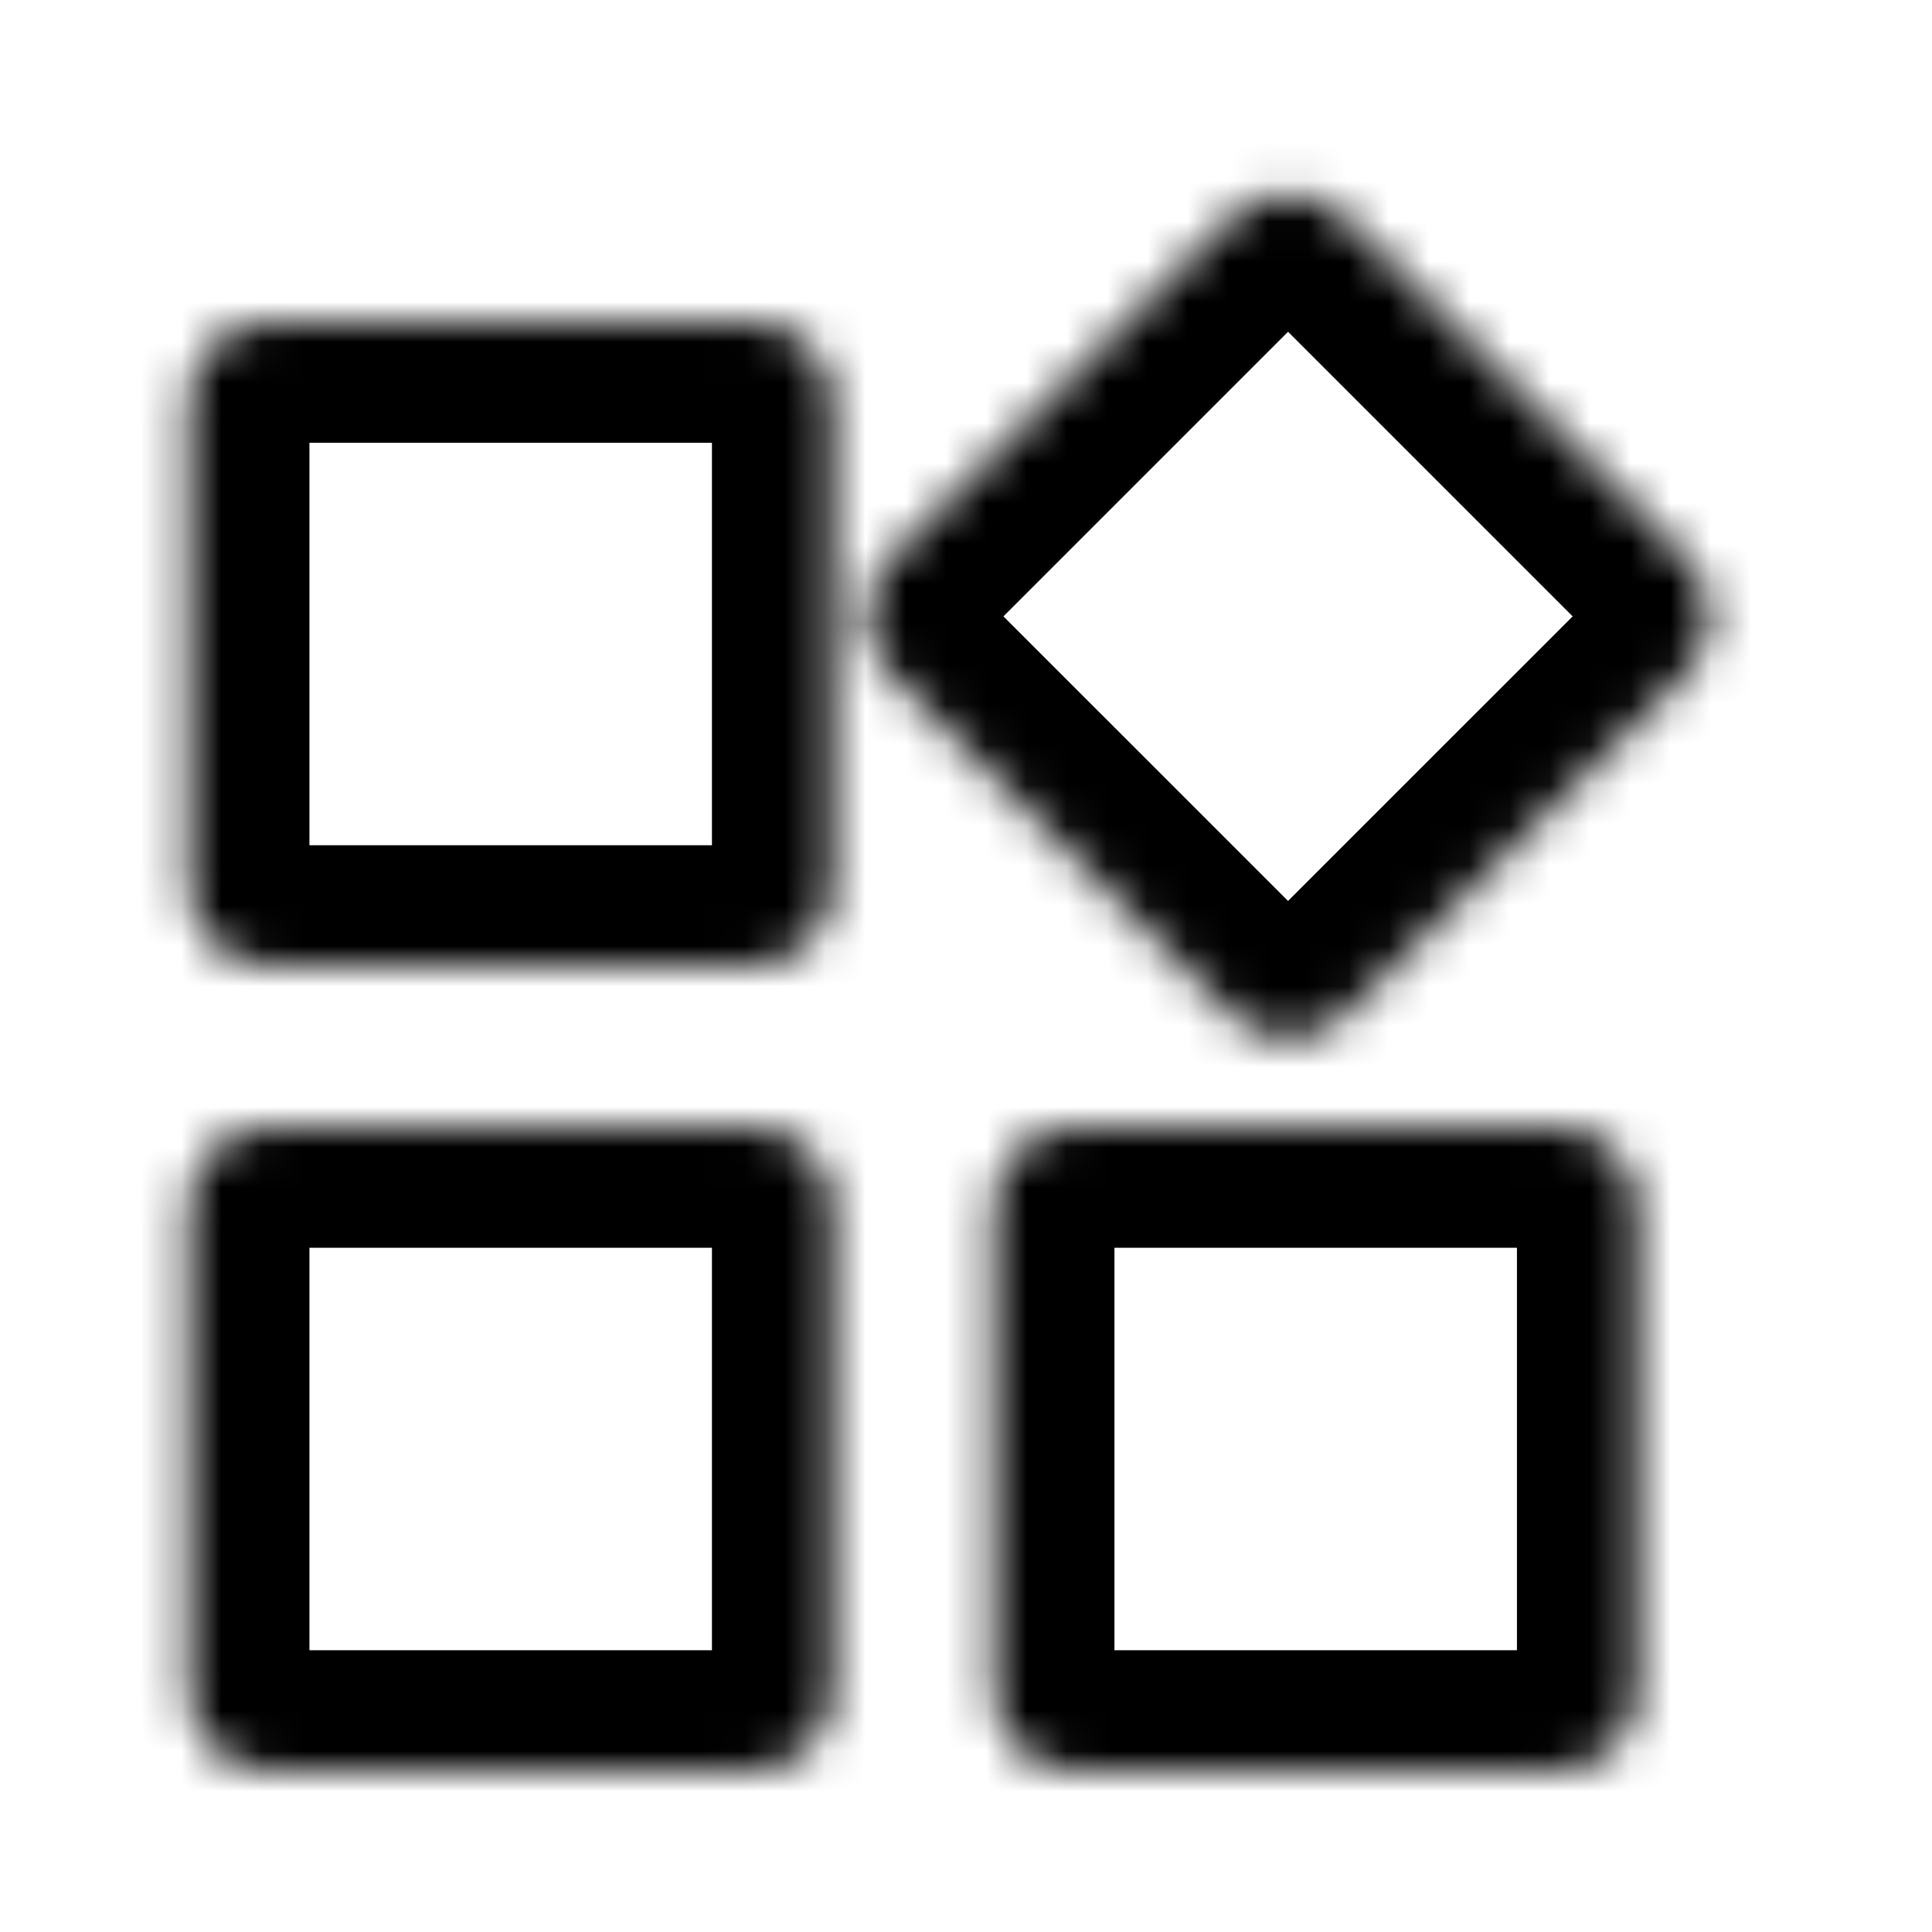 <svg xmlns="http://www.w3.org/2000/svg" width="48" height="48" viewBox="0 0 48 48" fill="none"><mask id="mask0_1623_806" style="mask-type:luminance" maskUnits="userSpaceOnUse" x="4" y="8" width="17" height="16"><path d="M18.688 8H6.688C5.583 8 4.688 8.895 4.688 10V22C4.688 23.105 5.583 24 6.688 24H18.688C19.792 24 20.688 23.105 20.688 22V10C20.688 8.895 19.792 8 18.688 8Z" fill="white"></path></mask><g mask="url(#mask0_1623_806)"><path d="M18.688 8H6.688C5.583 8 4.688 8.895 4.688 10V22C4.688 23.105 5.583 24 6.688 24H18.688C19.792 24 20.688 23.105 20.688 22V10C20.688 8.895 19.792 8 18.688 8Z" stroke="black" stroke-width="6"></path></g><mask id="mask1_1623_806" style="mask-type:luminance" maskUnits="userSpaceOnUse" x="4" y="28" width="17" height="16"><path d="M18.688 28H6.688C5.583 28 4.688 28.895 4.688 30V42C4.688 43.105 5.583 44 6.688 44H18.688C19.792 44 20.688 43.105 20.688 42V30C20.688 28.895 19.792 28 18.688 28Z" fill="white"></path></mask><g mask="url(#mask1_1623_806)"><path d="M18.688 28H6.688C5.583 28 4.688 28.895 4.688 30V42C4.688 43.105 5.583 44 6.688 44H18.688C19.792 44 20.688 43.105 20.688 42V30C20.688 28.895 19.792 28 18.688 28Z" stroke="black" stroke-width="6"></path></g><mask id="mask2_1623_806" style="mask-type:luminance" maskUnits="userSpaceOnUse" x="24" y="28" width="17" height="16"><path d="M38.688 28H26.688C25.583 28 24.688 28.895 24.688 30V42C24.688 43.105 25.583 44 26.688 44H38.688C39.792 44 40.688 43.105 40.688 42V30C40.688 28.895 39.792 28 38.688 28Z" fill="white"></path></mask><g mask="url(#mask2_1623_806)"><path d="M38.688 28H26.688C25.583 28 24.688 28.895 24.688 30V42C24.688 43.105 25.583 44 26.688 44H38.688C39.792 44 40.688 43.105 40.688 42V30C40.688 28.895 39.792 28 38.688 28Z" stroke="black" stroke-width="6"></path></g><mask id="mask3_1623_806" style="mask-type:luminance" maskUnits="userSpaceOnUse" x="21" y="4" width="22" height="22"><path d="M30.587 5.414L22.102 13.899C21.321 14.68 21.321 15.947 22.102 16.728L30.587 25.213C31.368 25.994 32.634 25.994 33.415 25.213L41.901 16.728C42.682 15.947 42.682 14.68 41.901 13.899L33.415 5.414C32.634 4.633 31.368 4.633 30.587 5.414Z" fill="white"></path></mask><g mask="url(#mask3_1623_806)"><path d="M30.587 5.414L22.102 13.899C21.321 14.68 21.321 15.947 22.102 16.728L30.587 25.213C31.368 25.994 32.634 25.994 33.415 25.213L41.901 16.728C42.682 15.947 42.682 14.68 41.901 13.899L33.415 5.414C32.634 4.633 31.368 4.633 30.587 5.414Z" stroke="black" stroke-width="6"></path></g></svg>